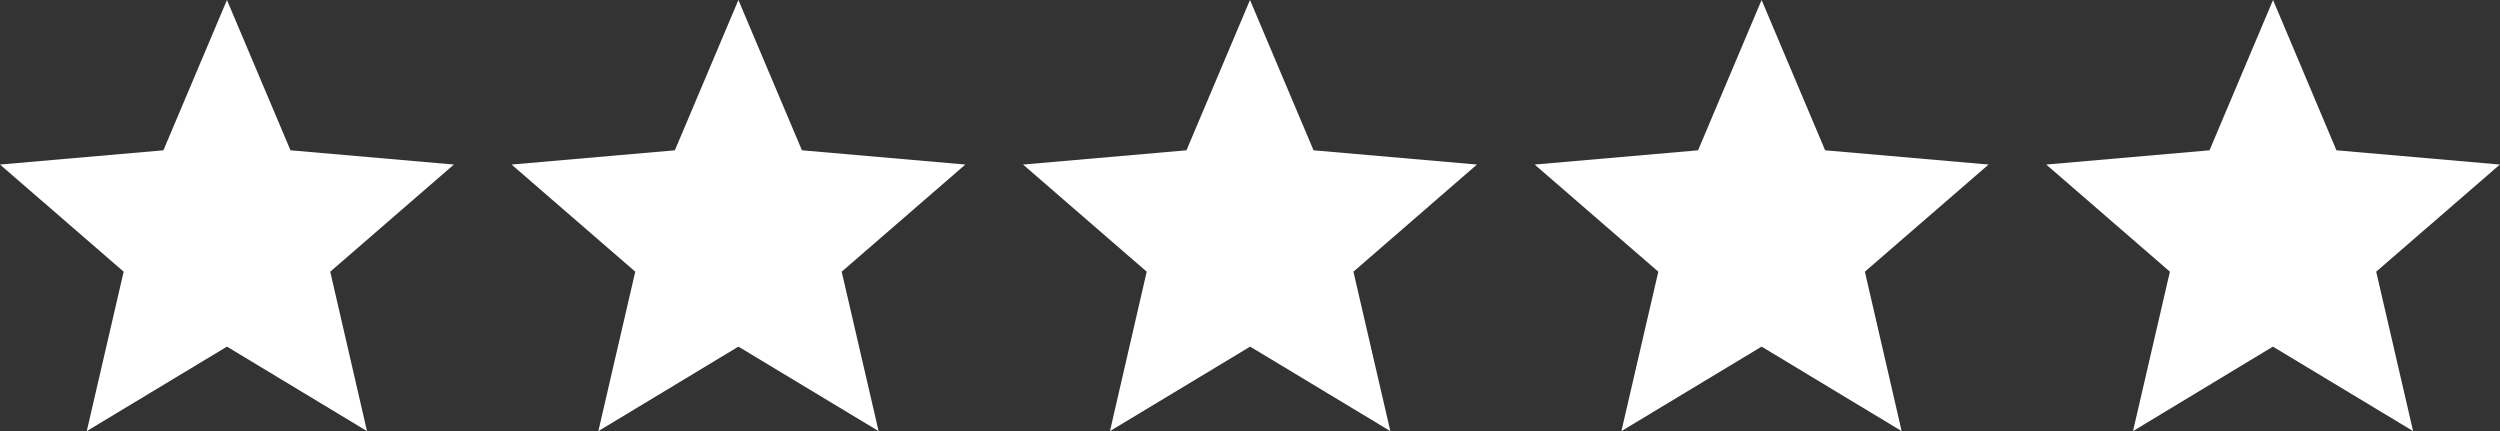 <svg xmlns="http://www.w3.org/2000/svg" viewBox="0 0 175.48 30.26"><rect x="0" y="0" width="175.48" height="30.26" fill="#333333" stroke="none"/><defs><style>.cls-1{fill:#fff;}</style></defs><title>Asset 2</title><g id="Layer_2" data-name="Layer 2"><g id="Layer_1-2" data-name="Layer 1"><path class="cls-1" d="M6.09,30.26,8.68,19.07,0,11.55l11.47-1L15.93,0l4.46,10.55,11.47,1-8.68,7.52,2.58,11.19-9.83-5.93Z"/><path class="cls-1" d="M42,30.26l2.59-11.19-8.68-7.52,11.46-1L51.83,0l4.46,10.55,11.47,1-8.68,7.52,2.59,11.19-9.84-5.93Z"/><path class="cls-1" d="M77.91,30.26l2.58-11.19-8.68-7.52,11.47-1L87.74,0,92.2,10.55l11.47,1L95,19.07l2.59,11.19-9.84-5.93Z"/><path class="cls-1" d="M113.81,30.26l2.59-11.19-8.68-7.52,11.47-1L123.65,0l4.46,10.55,11.47,1-8.68,7.52,2.58,11.19-9.83-5.93Z"/><path class="cls-1" d="M149.72,30.26l2.59-11.19-8.68-7.52,11.46-1L159.55,0,164,10.55l11.47,1-8.68,7.52,2.59,11.19-9.84-5.93Z"/></g></g></svg>